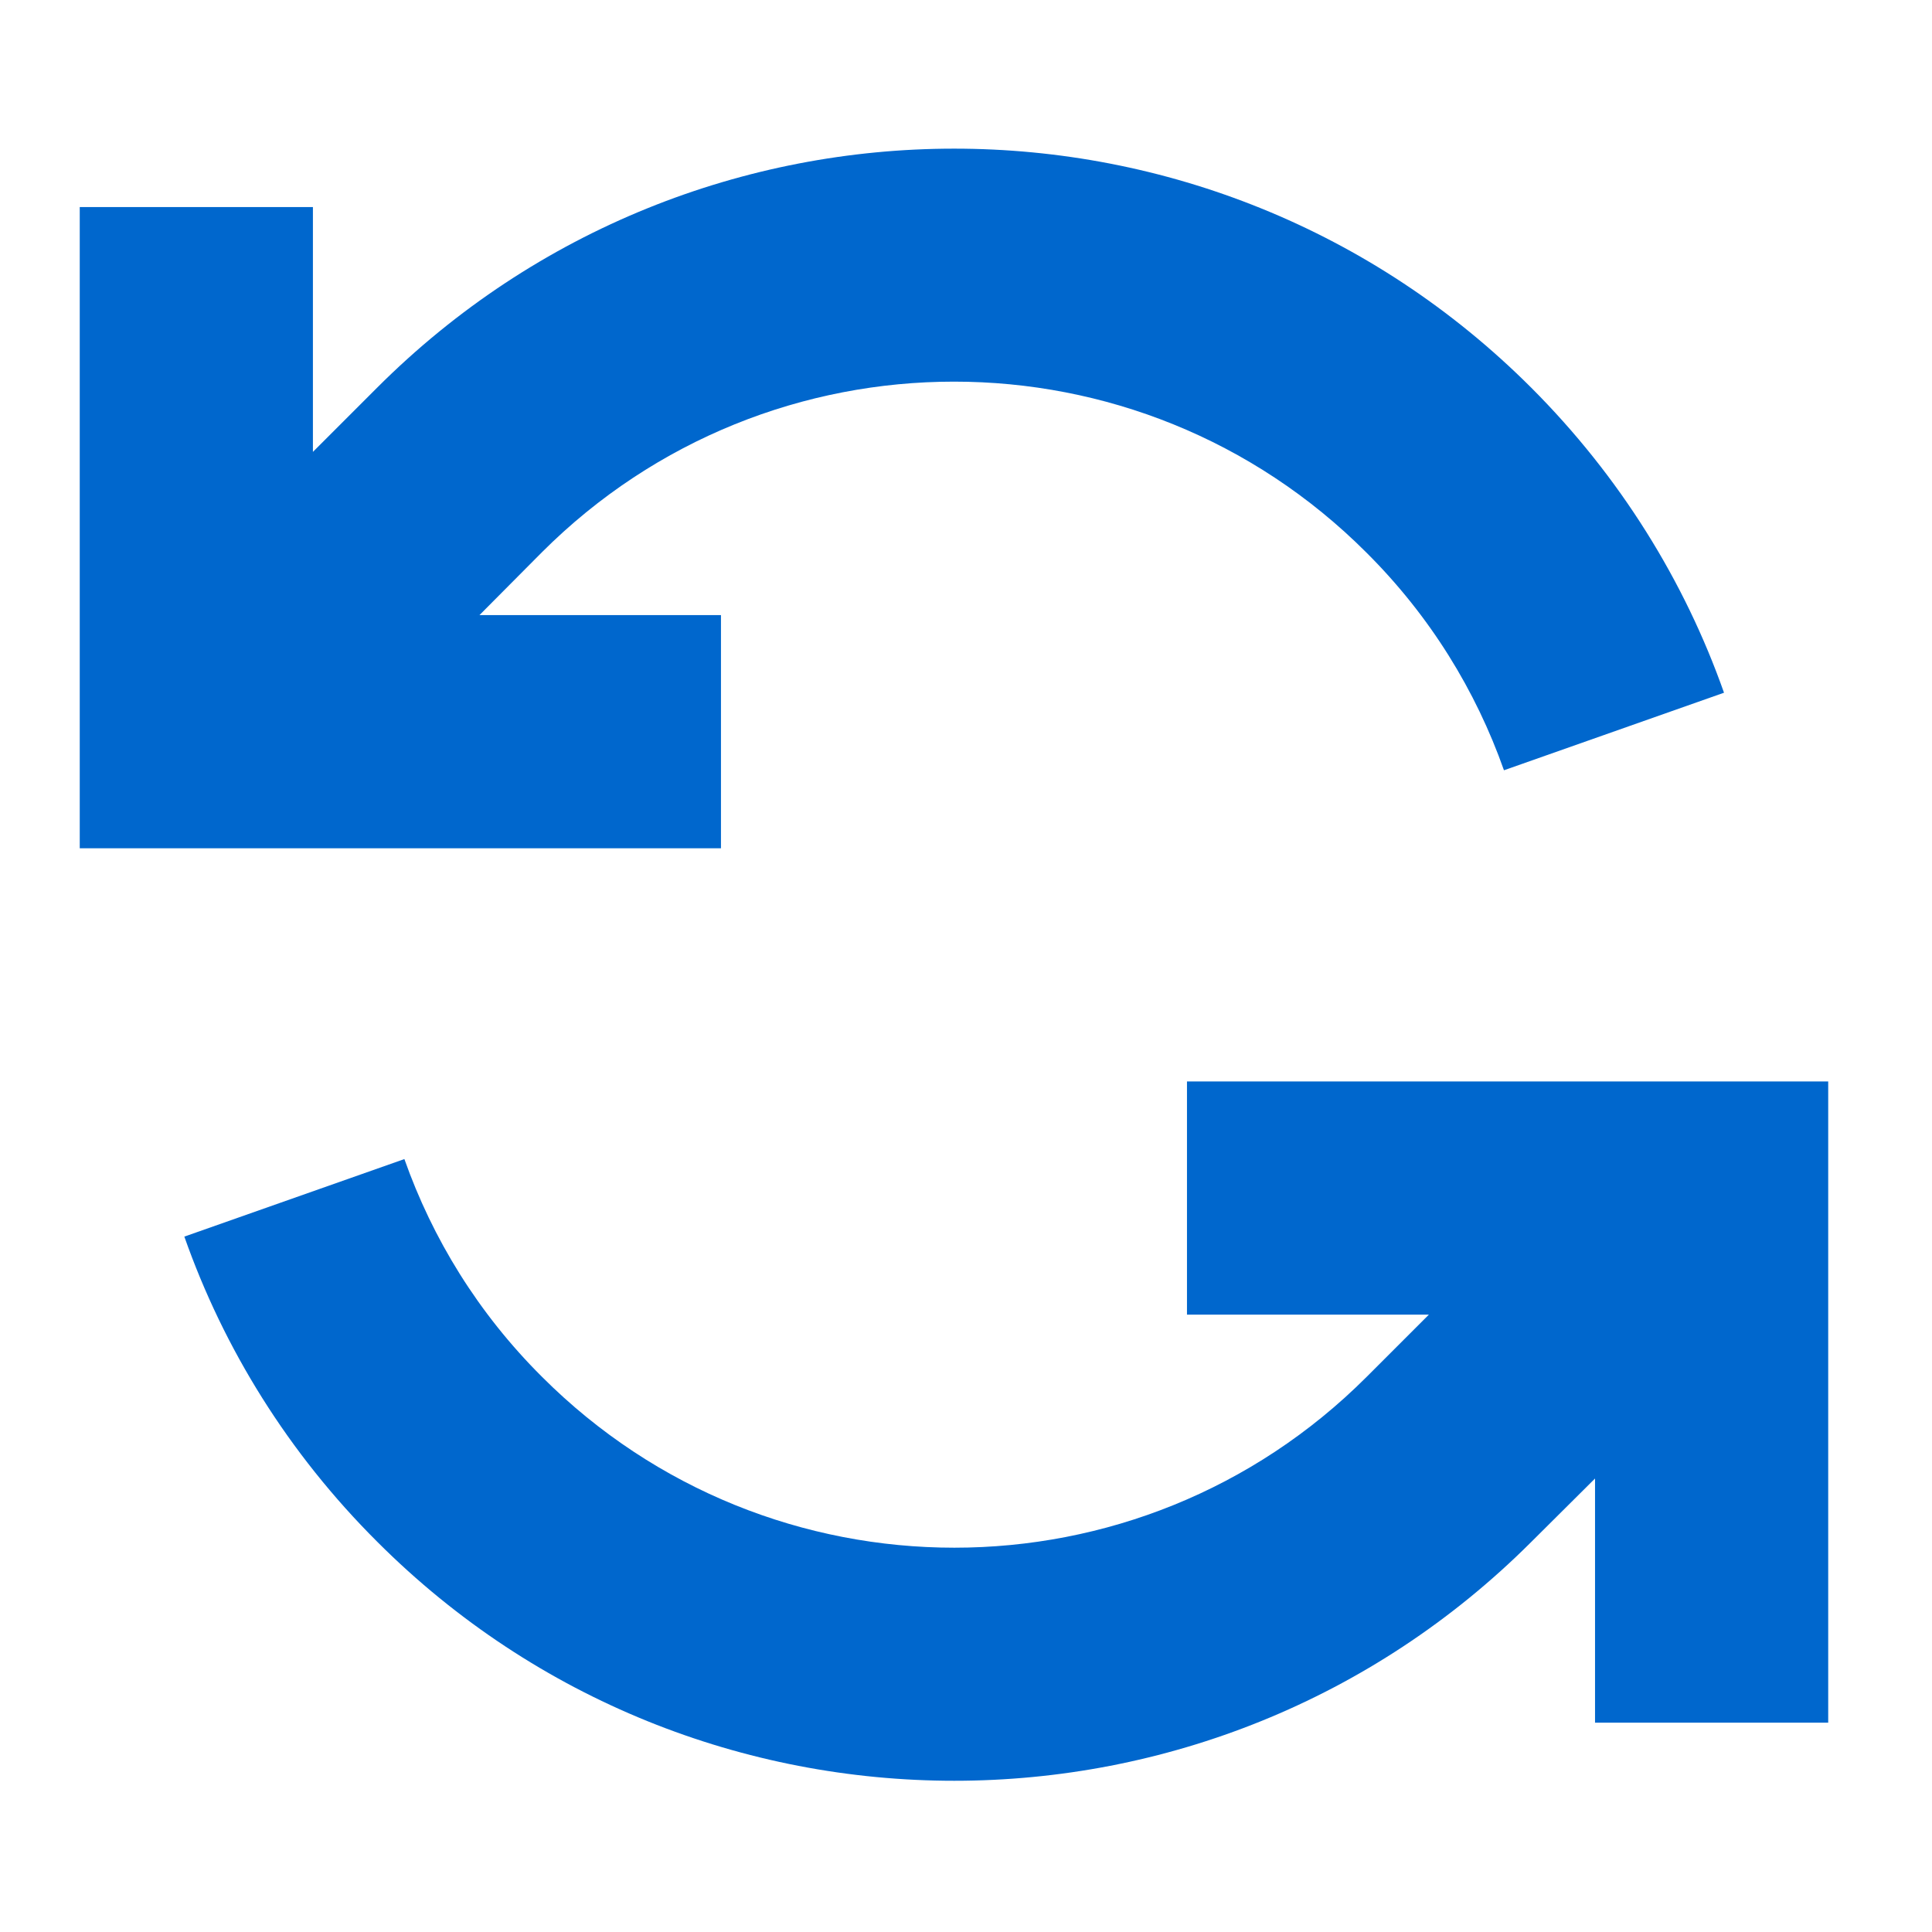 <svg width="29" height="29" viewBox="0 0 29 29" fill="none" xmlns="http://www.w3.org/2000/svg">
<path d="M22.575 11.562C22.154 10.37 21.47 9.249 20.508 8.292C17.09 4.874 11.55 4.874 8.132 8.292L7.197 9.233H9.072H10.822V12.733H9.072H2.947H1.197V10.983V4.858V3.108H4.697V4.858V6.783L5.66 5.82C10.445 1.035 18.2 1.035 22.985 5.82C24.319 7.155 25.287 8.724 25.878 10.398L22.575 11.562ZM23.947 22.188L22.985 23.145C18.2 27.925 10.445 27.925 5.665 23.145C4.326 21.811 3.358 20.241 2.767 18.562L6.07 17.398C6.491 18.59 7.175 19.711 8.137 20.668C11.555 24.086 17.095 24.086 20.513 20.668L20.518 20.663L21.448 19.733H19.567H17.817V16.233H19.567H25.692H27.442V17.983V24.108V25.858H23.942V24.108V22.188H23.947Z" fill="#0067CD"/>
</svg>
